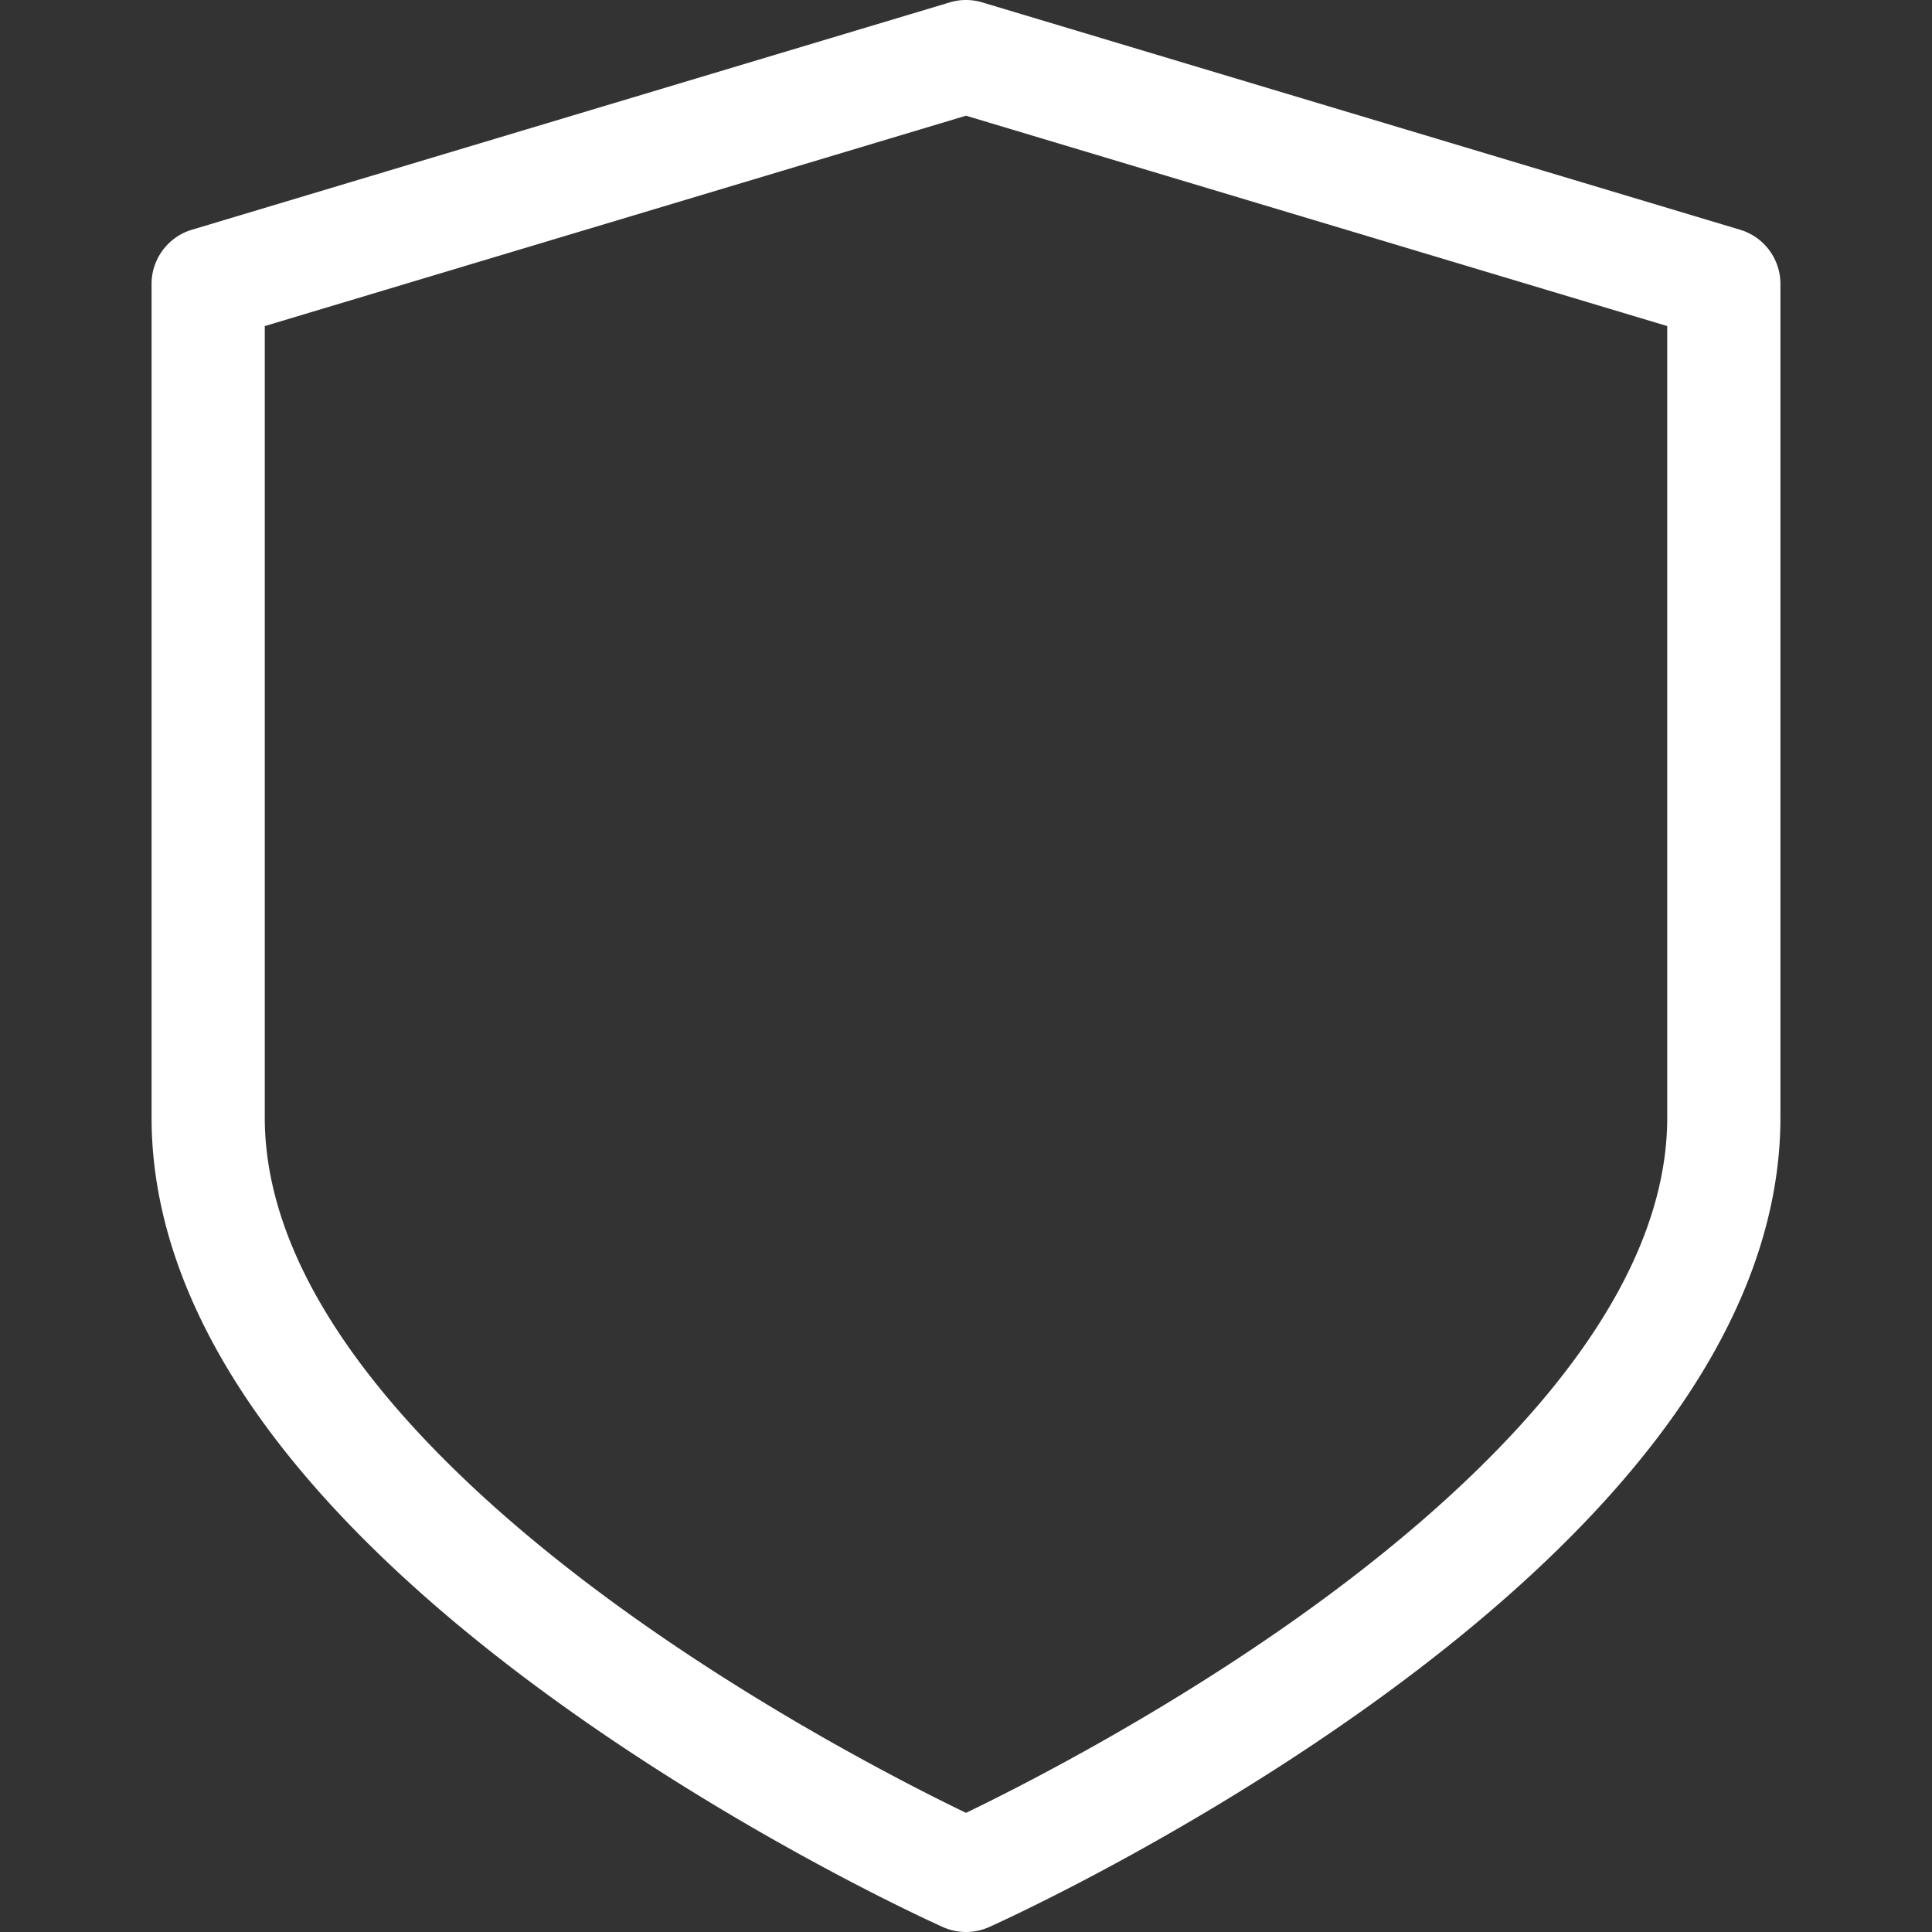 <svg xmlns="http://www.w3.org/2000/svg" version="1.1" xmlns:xlink="http://www.w3.org/1999/xlink" width="512" height="512" x="0" y="0" viewBox="0 0 512 512" style="enable-background:new 0 0 512 512" xml:space="preserve"><rect x="0" y="0" width="512" height="512" fill="#333333" stroke="none"/><g><path d="M461.144 60.883 260.312.633a14.99 14.99 0 0 0-8.62 0L50.858 60.883a15 15 0 0 0-10.69 14.367v220.916c0 28.734 11.632 58.148 34.573 87.425 17.522 22.36 41.762 44.813 72.048 66.736 50.877 36.828 100.975 59.42 103.083 60.363a14.994 14.994 0 0 0 12.258 0c2.108-.943 52.205-23.535 103.082-60.363 30.285-21.923 54.525-44.376 72.047-66.736 22.941-29.276 34.573-58.69 34.573-87.425V75.25a14.996 14.996 0 0 0-10.688-14.367zm-19.311 235.283c0 50.852-51.023 98.534-93.826 129.581-38.374 27.833-77.291 47.583-92.005 54.678-14.714-7.095-53.632-26.845-92.006-54.678-42.804-31.047-93.828-78.729-93.828-129.581V86.41l185.833-55.75 185.832 55.75v209.756z" fill="#ffffff" opacity="1" data-original="#000000"></path></g></svg>
